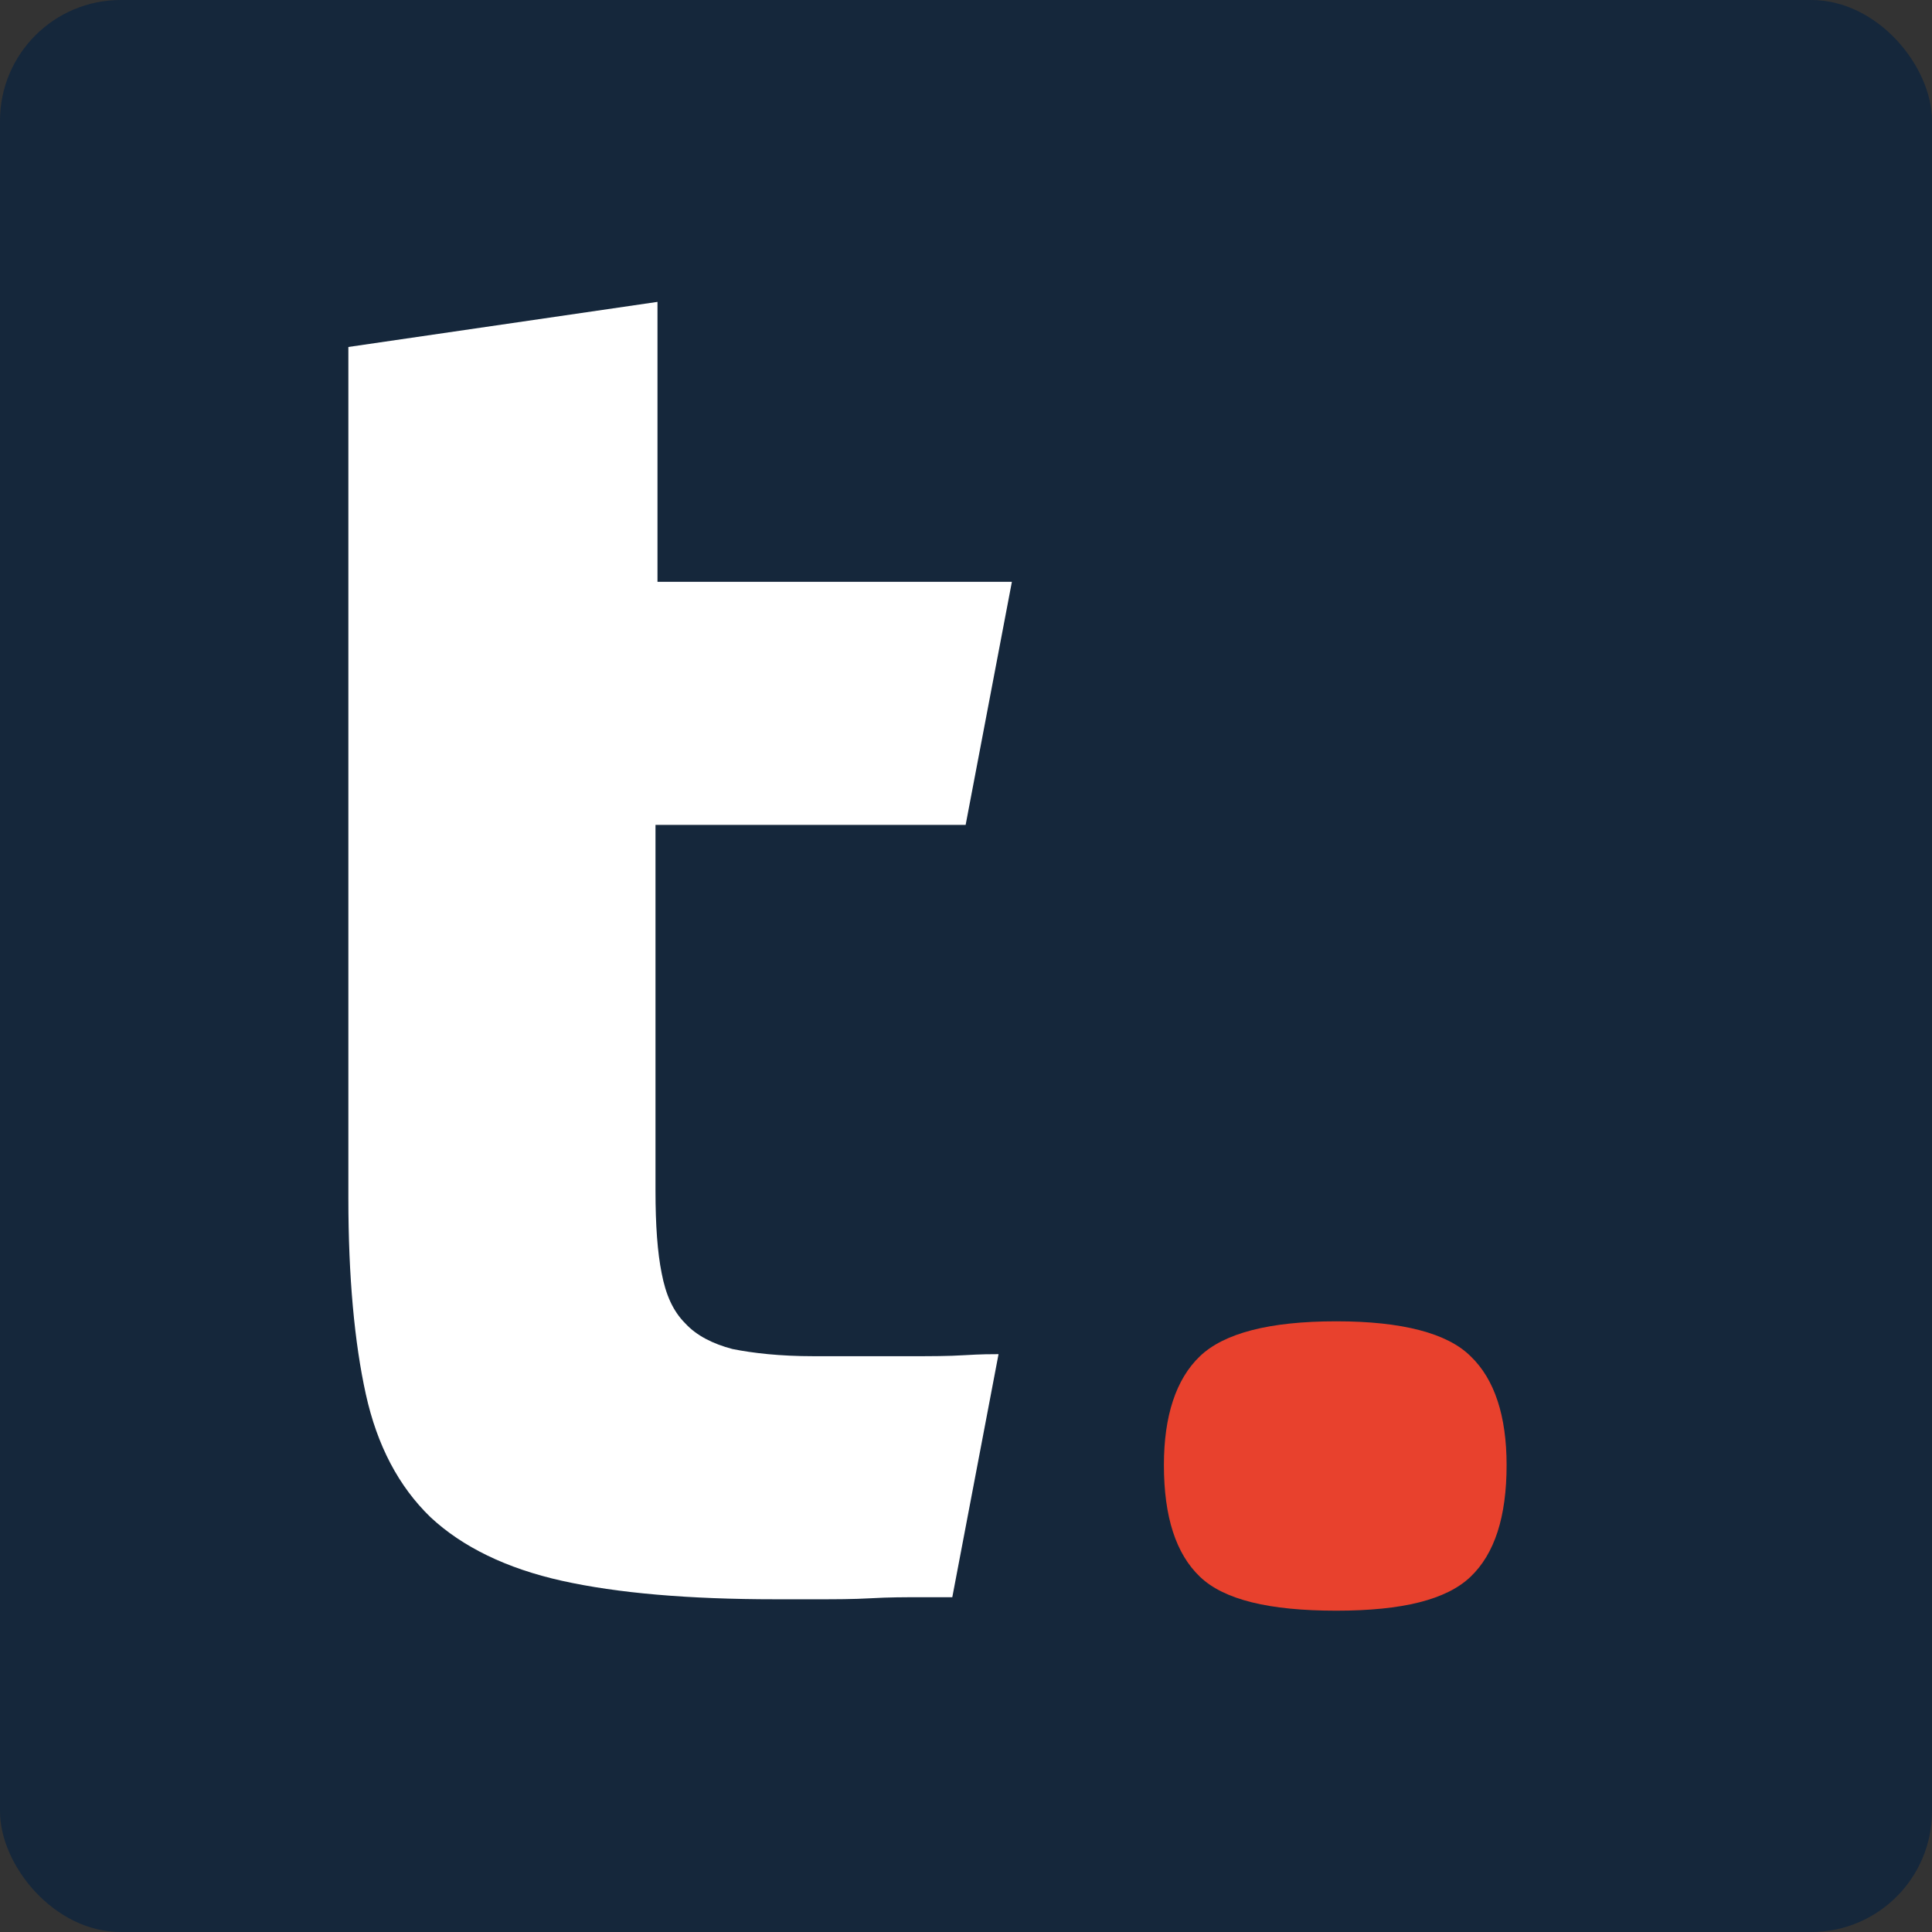 <?xml version="1.0" encoding="UTF-8"?> <svg xmlns="http://www.w3.org/2000/svg" width="32" height="32" viewBox="0 0 32 32" fill="none"><rect x="0" y="0" width="32" height="32" fill="#333333" stroke="none"/> <rect width="32" height="32" rx="2" fill="#15273B"></rect> <path d="M10.857 13.646V19.728C10.857 20.288 10.89 20.747 10.959 21.087C11.027 21.444 11.146 21.715 11.35 21.919C11.537 22.123 11.809 22.259 12.132 22.344C12.473 22.412 12.915 22.463 13.476 22.463C13.646 22.463 13.885 22.463 14.191 22.463C14.497 22.463 14.803 22.463 15.11 22.463C15.416 22.463 15.705 22.463 15.977 22.446C16.249 22.429 16.436 22.429 16.539 22.429L15.773 26.455C15.671 26.455 15.484 26.455 15.246 26.455C14.991 26.455 14.718 26.455 14.429 26.472C14.123 26.489 13.834 26.489 13.544 26.489C13.255 26.489 13.017 26.489 12.847 26.489C11.401 26.489 10.227 26.387 9.308 26.183C8.39 25.979 7.658 25.622 7.131 25.13C6.603 24.62 6.246 23.941 6.059 23.091C5.872 22.242 5.77 21.155 5.77 19.847V5.747L10.89 5V9.637H16.76L15.994 13.663H10.857V13.646Z" fill="white"></path> <path d="M22.133 21.885C21.02 21.885 20.273 22.083 19.875 22.463C19.477 22.843 19.278 23.455 19.278 24.265C19.278 25.125 19.477 25.736 19.875 26.116C20.273 26.497 21.02 26.678 22.133 26.678C23.228 26.678 23.958 26.497 24.357 26.116C24.755 25.736 24.954 25.125 24.954 24.265C24.954 23.455 24.755 22.843 24.357 22.463C23.975 22.083 23.228 21.885 22.133 21.885Z" fill="#E8412D"></path> </svg> 